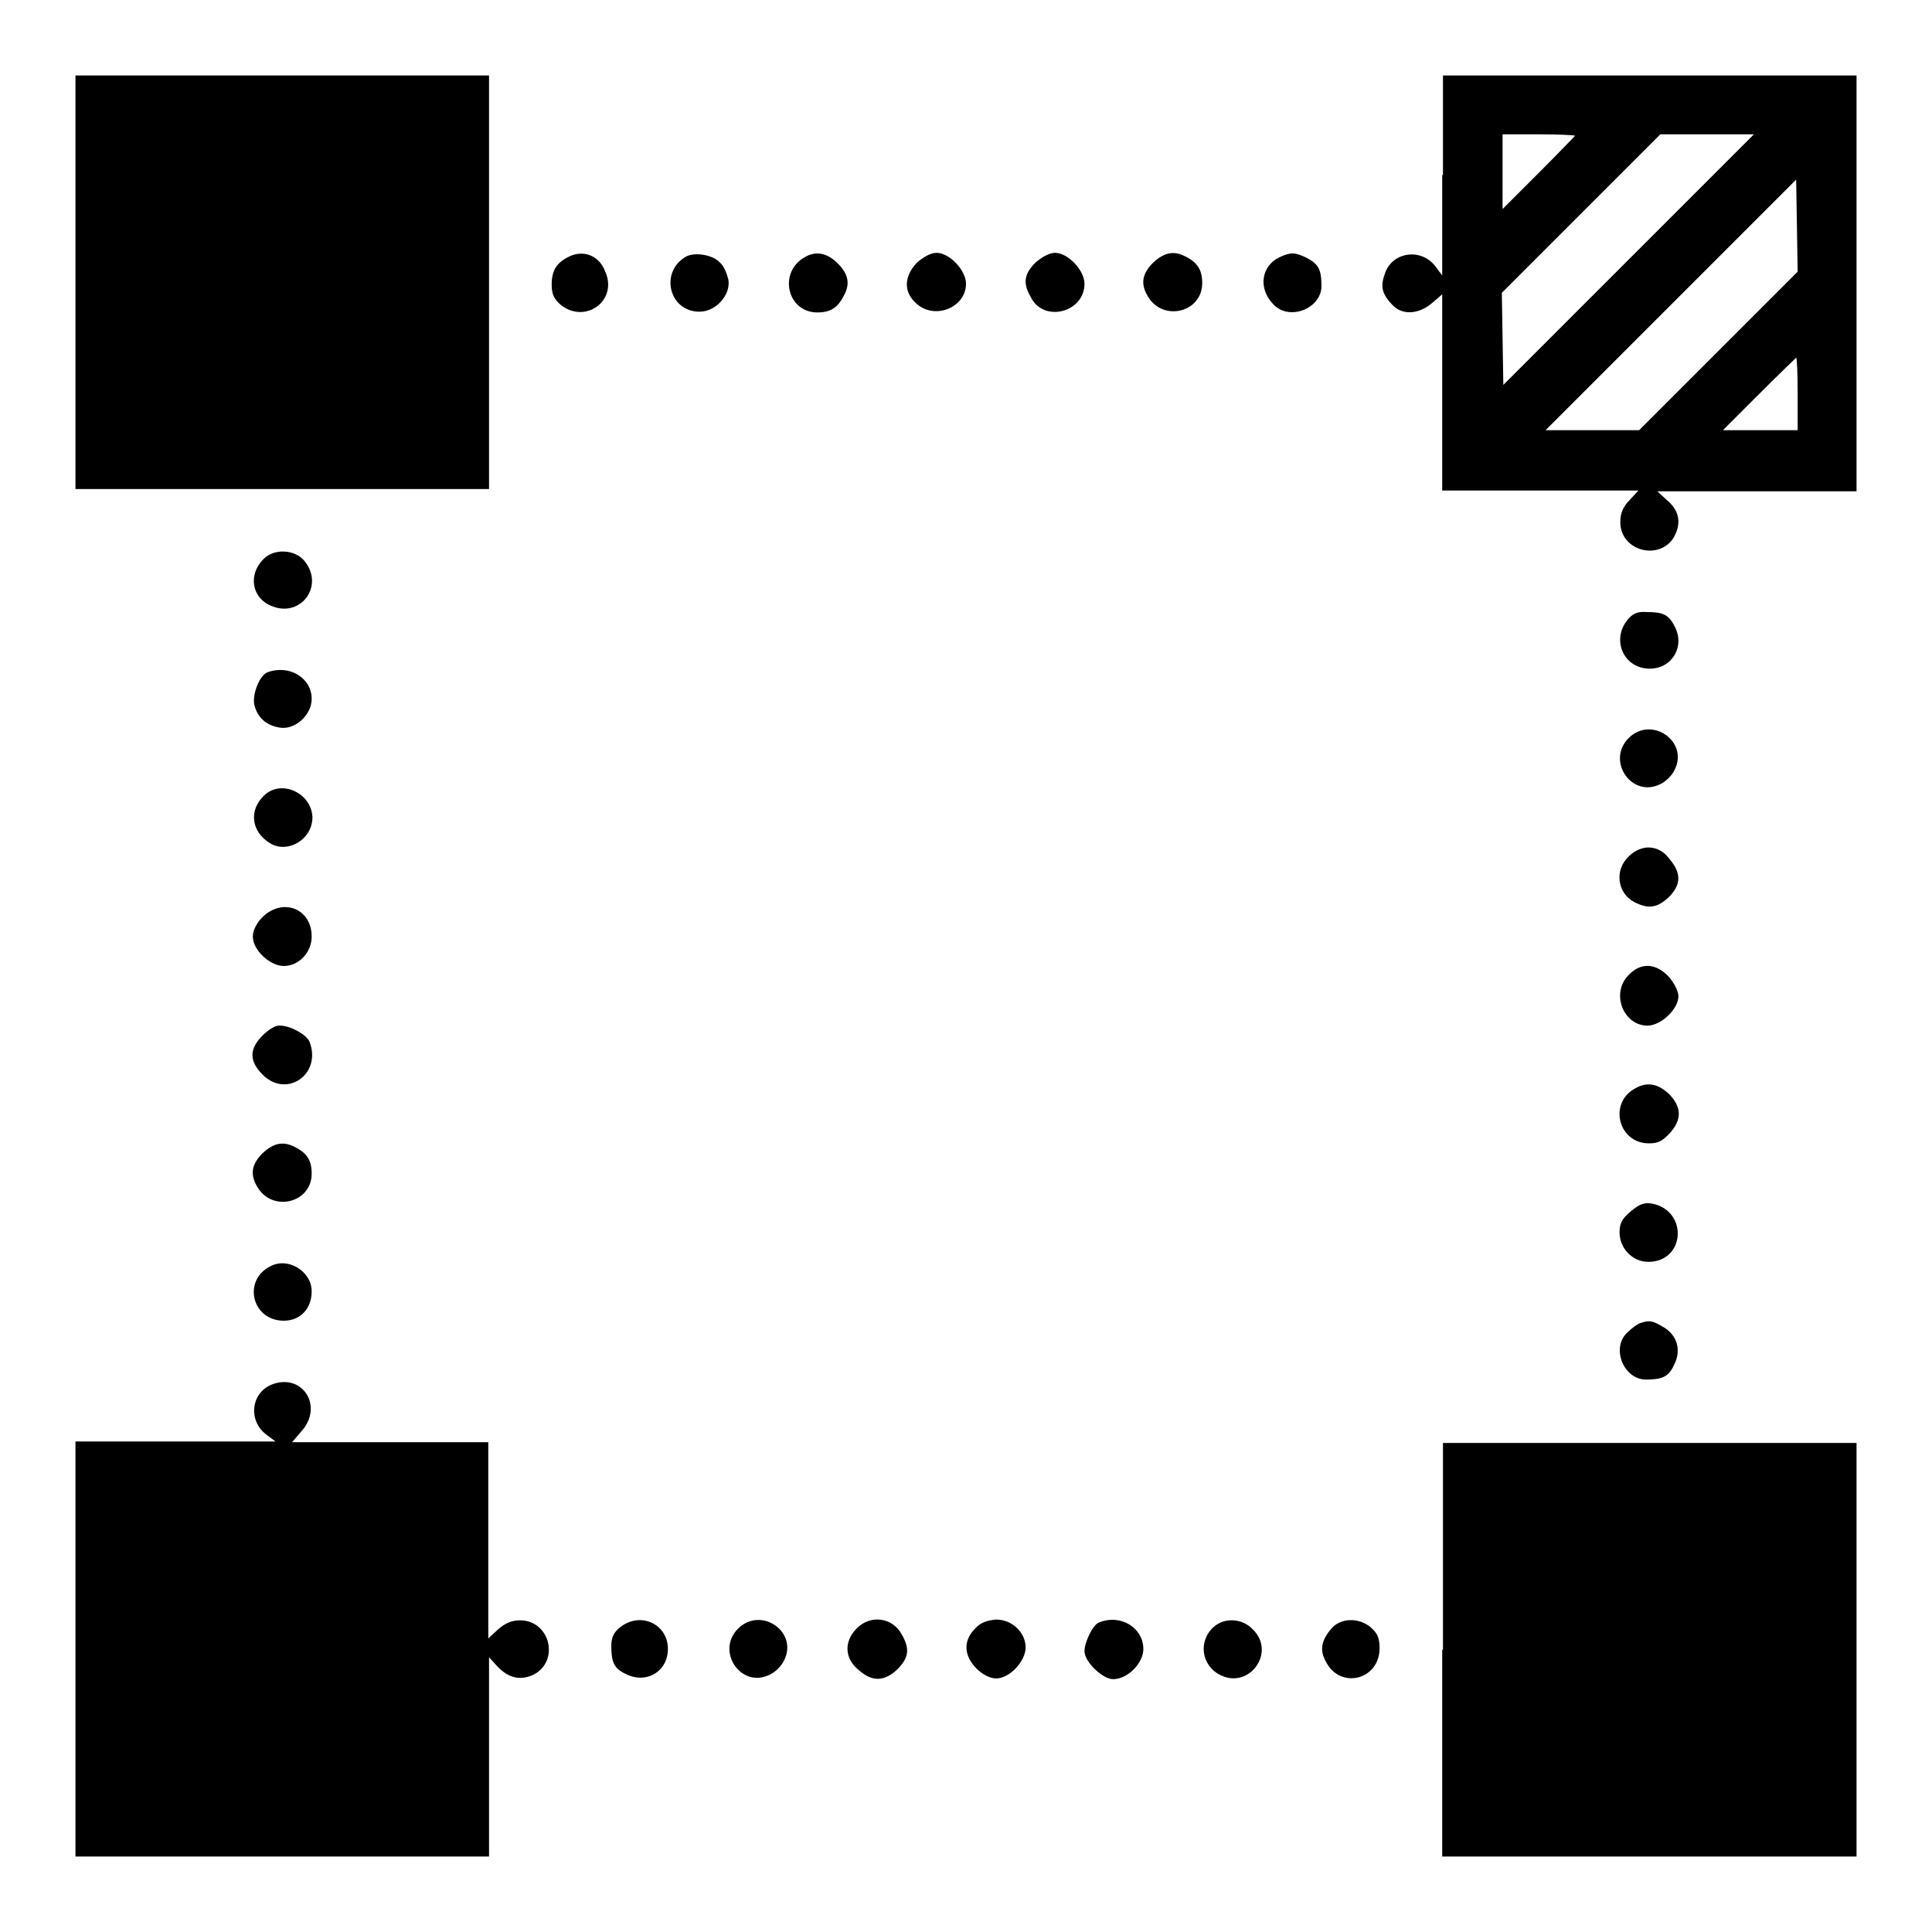 <?xml version="1.0" encoding="utf-8"?>
<!-- Svg Vector Icons : http://www.onlinewebfonts.com/icon -->
<!DOCTYPE svg PUBLIC "-//W3C//DTD SVG 1.1//EN" "http://www.w3.org/Graphics/SVG/1.1/DTD/svg11.dtd">
<svg version="1.1" xmlns="http://www.w3.org/2000/svg" xmlns:xlink="http://www.w3.org/1999/xlink" x="0px" y="0px" viewBox="0 0 256 256" enable-background="new 0 0 256 256" xml:space="preserve">
<g><g><g><path fill="#000000" d="M10,37.4v27.4h27.4h27.4V37.4V10H37.4H10V37.4z"/><path fill="#000000" d="M191.1,23.2l0,13.3l-0.9-1.2c-1.8-2.4-5.5-2-6.6,0.7c-0.7,1.8-0.6,2.8,0.8,4.3c1.3,1.5,3.5,1.4,5.3-0.1l1.4-1.2v13v13h13h13l-1.2,1.3c-0.9,0.9-1.2,1.8-1.2,2.9c0,3.9,5.4,5.2,7.2,1.8c0.9-1.8,0.6-3.4-1.1-4.8l-1.2-1.1h13.2H246V37.4V10h-27.4h-27.4V23.2z M208.7,18c0,0-2.2,2.3-4.8,4.9l-4.8,4.8v-5v-4.9h4.8C206.5,17.8,208.7,17.9,208.7,18z M215.8,34.4L199.2,51l-0.1-6.1l-0.1-6.1l10.5-10.5L220,17.8h6.2h6.2L215.8,34.4z M227.7,46.5L217.2,57H211h-6.2l16.6-16.6l16.6-16.6l0.1,6.1l0.1,6.1L227.7,46.5z M238.2,52.2V57h-4.9h-5l4.8-4.8c2.7-2.7,4.9-4.8,4.9-4.8C238.1,47.3,238.2,49.5,238.2,52.2z"/><path fill="#000000" d="M75.2,34.1c-1.5,0.8-2.1,1.8-2.1,3.6c0,1.3,0.3,1.9,1.2,2.7c3.3,2.6,7.6-0.6,5.9-4.4C79.4,33.8,77.2,33,75.2,34.1z"/><path fill="#000000" d="M90.9,34c-3.5,2-2.3,7.3,1.8,7.3c2.2,0,4.2-2.3,3.8-4.3c-0.2-0.8-0.6-1.8-1.1-2.2C94.4,33.7,92,33.4,90.9,34z"/><path fill="#000000" d="M106.6,34.1c-3.5,2-2.3,7.3,1.7,7.3c1.7,0,2.7-0.6,3.5-2.2c0.9-1.6,0.6-2.9-0.8-4.3C109.6,33.5,108.1,33.2,106.6,34.1z"/><path fill="#000000" d="M121.5,34.8c-1.7,1.8-1.8,3.8-0.2,5.3c2.4,2.4,6.7,0.7,6.7-2.5c0-1.8-2.2-4.1-3.9-4.1C123.3,33.5,122.3,34.1,121.5,34.8z"/><path fill="#000000" d="M137.2,34.8c-1.5,1.5-1.7,2.7-0.6,4.6c1.7,3.4,7.1,2,7.1-1.8c0-1.8-2.2-4.1-3.9-4.1C139,33.5,138,34.1,137.2,34.8z"/><path fill="#000000" d="M152.8,34.8c-1.4,1.4-1.7,2.7-0.8,4.3c1.9,3.6,7.3,2.4,7.3-1.6c0-1.7-0.6-2.7-2.2-3.5C155.6,33.2,154.3,33.4,152.8,34.8z"/><path fill="#000000" d="M169.5,34.1c-2.4,1.2-2.8,4.1-0.8,6.2c2.1,2.3,6.4,0.6,6.4-2.4c0-2.2-0.4-2.9-1.9-3.7C171.6,33.4,171,33.4,169.5,34.1z"/><path fill="#000000" d="M34.9,74.1c-2.1,2.1-1.5,5.2,1.1,6.2c3.8,1.6,7-2.6,4.4-5.9C39.2,72.8,36.3,72.6,34.9,74.1z"/><path fill="#000000" d="M215.6,82.2c-2.1,2.7-0.4,6.4,3,6.4c3,0,4.7-3,3.3-5.6c-0.8-1.6-1.6-1.9-3.7-1.9C217,81,216.3,81.3,215.6,82.2z"/><path fill="#000000" d="M35.4,89.1c-1,0.4-2,2.9-1.7,4.3c0.4,1.6,1.5,2.7,3.3,3c2,0.4,4.3-1.6,4.3-3.8C41.3,89.8,38.3,88,35.4,89.1z"/><path fill="#000000" d="M215.8,97.8c-3,3,0.4,8,4.2,6.1c0.7-0.3,1.6-1.2,1.9-1.9C223.8,98.2,218.8,94.8,215.8,97.8z"/><path fill="#000000" d="M35,105.4c-2.1,2-1.7,4.9,0.9,6.4c2.3,1.3,5.5-0.6,5.5-3.5C41.3,105.1,37.3,103.2,35,105.4z"/><path fill="#000000" d="M215.8,113.5c-1.9,1.8-1.5,4.8,0.7,6c1.9,1,3.1,0.8,4.6-0.6c1.7-1.7,1.7-3.2,0.1-5.1C219.8,111.9,217.5,111.8,215.8,113.5z"/><path fill="#000000" d="M34.8,121.5c-0.8,0.8-1.3,1.8-1.3,2.6c0,1.8,2.3,3.9,4.1,3.9c2,0,3.7-1.8,3.7-3.9C41.3,120.4,37.5,118.9,34.8,121.5z"/><path fill="#000000" d="M215.8,129.2c-2.4,2.4-0.7,6.7,2.5,6.7c1.8,0,4.1-2.2,4.1-3.9c0-0.7-0.6-1.8-1.3-2.6C219.4,127.6,217.4,127.5,215.8,129.2z"/><path fill="#000000" d="M34.8,137.2c-1.8,1.8-1.8,3.4,0,5.2c3.2,3.2,7.9-0.1,6.2-4.4c-0.4-0.9-2.5-2.1-3.9-2.1C36.6,135.8,35.6,136.4,34.8,137.2z"/><path fill="#000000" d="M216.7,144.2c-3.6,1.9-2.3,7.3,1.8,7.3c1.2,0,1.8-0.3,2.8-1.4c1.6-1.8,1.5-3.4-0.1-5.1C219.7,143.6,218.3,143.3,216.7,144.2z"/><path fill="#000000" d="M34.8,152.8c-1.4,1.4-1.7,2.7-0.8,4.3c1.9,3.6,7.3,2.4,7.3-1.6c0-1.7-0.6-2.7-2.2-3.5C37.6,151.2,36.3,151.4,34.8,152.8z"/><path fill="#000000" d="M216.1,160.5c-1.2,1-1.5,1.6-1.5,2.8c0,2.1,1.7,3.9,3.8,3.9c4.9,0,5.3-6.7,0.6-7.7C217.9,159.3,217.3,159.5,216.1,160.5z"/><path fill="#000000" d="M35.8,167.8c-3.7,1.9-2.4,7.2,1.8,7.2c2.2,0,3.7-1.6,3.7-3.9C41.3,168.5,38.2,166.5,35.8,167.8z"/><path fill="#000000" d="M217.4,175.3c-0.4,0.1-1.2,0.7-1.7,1.2c-2.3,2-0.6,6.3,2.4,6.3c2.2,0,3-0.4,3.7-1.9c1-1.9,0.5-3.9-1.3-5C219,175,218.6,174.9,217.4,175.3z"/><path fill="#000000" d="M35.9,183.5c-2.7,1.2-3,4.8-0.6,6.6l1.2,0.9l-13.2,0H10v27.4V246h27.4h27.4v-13.2v-13.2l1.1,1.2c1.5,1.6,3.1,1.9,4.8,1.1c3.5-1.8,2.2-7.2-1.8-7.2c-1.1,0-2,0.4-2.9,1.2l-1.3,1.2v-13v-13h-13h-13l1.2-1.4C43,186.3,40,181.8,35.9,183.5z"/><path fill="#000000" d="M191.1,218.6V246h27.4H246v-27.4v-27.4h-27.4h-27.4V218.6z"/><path fill="#000000" d="M82.2,215.6c-0.9,0.7-1.2,1.4-1.2,2.5c0,2.2,0.4,3,1.9,3.7c2.7,1.4,5.6-0.3,5.6-3.3C88.5,215.2,84.9,213.5,82.2,215.6z"/><path fill="#000000" d="M97.8,215.8c-3,3,0.4,8,4.2,6.1c0.7-0.3,1.6-1.2,1.9-1.9C105.8,216.2,100.8,212.8,97.8,215.8z"/><path fill="#000000" d="M113.5,215.8c-1.7,1.7-1.6,4,0.3,5.5c1.8,1.6,3.4,1.5,5.1-0.1c1.5-1.5,1.7-2.7,0.6-4.6C118.3,214.3,115.3,213.9,113.5,215.8z"/><path fill="#000000" d="M129.2,215.8c-1.6,1.6-1.5,3.6,0.2,5.3c0.8,0.8,1.8,1.3,2.6,1.3c1.8,0,3.9-2.3,3.9-4.1c0-2-1.8-3.7-3.9-3.7C130.8,214.7,129.9,215,129.2,215.8z"/><path fill="#000000" d="M145.6,215c-0.8,0.3-1.9,2.6-1.9,3.8c0,1.4,2.4,3.7,3.8,3.7c1.9,0,4-2.1,4-4C151.5,215.7,148.5,213.8,145.6,215z"/><path fill="#000000" d="M160.8,215.6c-2.1,1.9-1.6,5.2,1,6.4c3.8,1.8,7.3-3.1,4.2-6.1C164.6,214.4,162.2,214.3,160.8,215.6z"/><path fill="#000000" d="M176.5,215.7c-1.4,1.6-1.7,2.9-0.8,4.5c1.9,3.7,7.1,2.4,7.1-1.8c0-1.4-0.3-2-1.2-2.8C180,214.3,177.7,214.4,176.5,215.7z"/></g></g></g>
</svg>